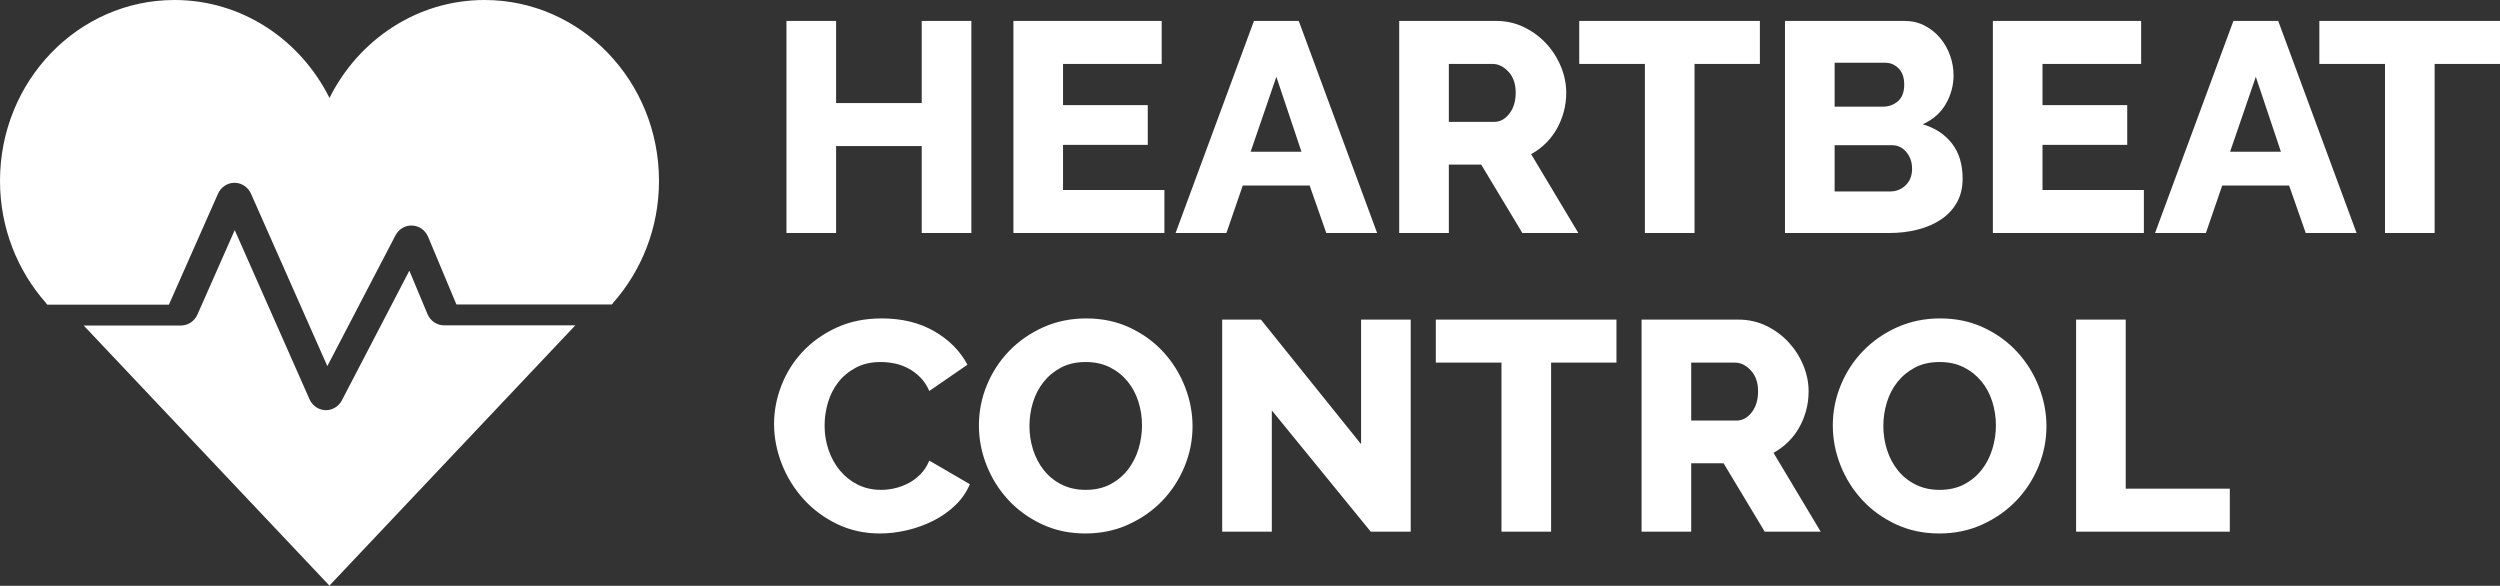<?xml version="1.0" encoding="UTF-8"?>
<svg width="239px" height="56px" viewBox="0 0 239 56" version="1.1" xmlns="http://www.w3.org/2000/svg" xmlns:xlink="http://www.w3.org/1999/xlink">
    <rect x="0" y="0" width="239" height="56" fill="#333333" stroke="none"/>
    <!-- Generator: Sketch 55 (78076) - https://sketchapp.com -->
    <title>Group 4</title>
    <desc>Created with Sketch.</desc>
    <g id="Plugin-HeartBeat" stroke="none" stroke-width="1" fill="none" fill-rule="evenodd">
        <g id="More-Optimization-V2" transform="translate(-155, -85)" fill="#FFFFFF" fill-rule="nonzero">
            <g id="Group-2" transform="translate(131, 43)">
                <g id="Group-4" transform="translate(24, 42)">
                    <g id="heartbeat-icon">
                        <path d="M42.454,31.103 C41.764,31.103 41.14,30.677 40.865,30.02 L39.134,25.877 L32.686,38.269 C32.383,38.851 31.797,39.212 31.162,39.212 C31.143,39.212 31.124,39.212 31.105,39.211 C30.448,39.189 29.861,38.784 29.588,38.164 L22.44,22 L18.875,30.069 C18.594,30.708 17.978,31.118 17.301,31.118 L8,31.118 L31.479,55.969 L31.479,56 L31.493,55.985 L31.507,56 L31.507,55.969 L55,31.103 L42.454,31.103 Z" id="Path"></path>
                        <path d="M4.403,28.997 L4.524,29.125 L16.148,29.125 L20.839,18.525 C21.122,17.885 21.739,17.475 22.418,17.475 C23.097,17.475 23.715,17.885 23.998,18.525 L31.293,35 L37.806,22.503 C38.122,21.897 38.748,21.53 39.41,21.56 C40.075,21.59 40.664,22.01 40.929,22.643 L43.635,29.11 L58.489,29.11 L58.596,28.997 L58.578,28.993 C61.315,25.912 63,21.812 63,17.295 C63,7.743 55.531,0 46.316,0 C39.862,0 34.275,3.806 31.5,9.364 C28.725,3.806 23.139,4.38815587e-15 16.684,4.38815587e-15 C7.47,4.38815587e-15 0,7.743 0,17.295 C0,21.812 1.685,25.912 4.422,28.993 L4.403,28.997 Z" id="Path"></path>
                    </g>
                    <g id="Group-2" transform="translate(74, 2)">
                        <path d="M18.862,0 L18.862,20.274 L14.117,20.274 L14.117,11.964 L5.93,11.964 L5.93,20.274 L1.186,20.274 L1.186,0 L5.93,0 L5.93,7.853 L14.117,7.853 L14.117,0 L18.862,0 Z M37.317,16.162 L37.317,20.274 L22.882,20.274 L22.882,0 L37.057,0 L37.057,4.112 L27.626,4.112 L27.626,8.052 L35.726,8.052 L35.726,11.85 L27.626,11.85 L27.626,16.162 L37.317,16.162 Z M45.879,0 L50.16,0 L57.653,20.274 L52.793,20.274 L51.202,15.734 L44.808,15.734 L43.246,20.274 L38.386,20.274 L45.879,0 Z M50.421,12.507 L48.02,5.34 L45.561,12.507 L50.421,12.507 Z M59.763,20.274 L59.763,0 L69.021,0 C69.985,0 70.877,0.2 71.697,0.6 C72.516,0.999 73.225,1.523 73.823,2.17 C74.421,2.817 74.888,3.55 75.226,4.369 C75.563,5.187 75.732,6.016 75.732,6.853 C75.732,7.481 75.655,8.086 75.501,8.666 C75.346,9.247 75.125,9.794 74.835,10.308 C74.546,10.822 74.194,11.284 73.779,11.693 C73.365,12.102 72.897,12.45 72.376,12.735 L76.889,20.274 L71.537,20.274 L67.603,13.735 L64.508,13.735 L64.508,20.274 L59.763,20.274 Z M64.508,9.652 L68.847,9.652 C69.406,9.652 69.889,9.39 70.294,8.866 C70.699,8.343 70.901,7.672 70.901,6.853 C70.901,6.016 70.67,5.349 70.207,4.854 C69.744,4.359 69.242,4.112 68.702,4.112 L64.508,4.112 L64.508,9.652 Z M94.245,4.112 L87.997,4.112 L87.997,20.274 L83.252,20.274 L83.252,4.112 L76.975,4.112 L76.975,0 L94.245,0 L94.245,4.112 Z M113.626,15.077 C113.626,15.953 113.443,16.714 113.077,17.361 C112.71,18.009 112.209,18.546 111.573,18.975 C110.936,19.403 110.194,19.727 109.345,19.946 C108.496,20.164 107.6,20.274 106.655,20.274 L96.645,20.274 L96.645,0 L108.072,0 C108.786,0 109.432,0.152 110.01,0.457 C110.589,0.761 111.081,1.156 111.486,1.642 C111.891,2.127 112.204,2.679 112.426,3.298 C112.648,3.917 112.759,4.55 112.759,5.197 C112.759,6.168 112.513,7.082 112.021,7.938 C111.529,8.795 110.791,9.442 109.808,9.88 C110.984,10.223 111.915,10.832 112.6,11.707 C113.284,12.583 113.626,13.706 113.626,15.077 Z M108.795,14.135 C108.795,13.506 108.612,12.973 108.246,12.536 C107.879,12.098 107.416,11.879 106.857,11.879 L101.39,11.879 L101.39,16.305 L106.655,16.305 C107.272,16.305 107.783,16.105 108.188,15.705 C108.593,15.305 108.795,14.782 108.795,14.135 Z M101.39,3.998 L101.39,8.195 L106.047,8.195 C106.568,8.195 107.031,8.024 107.436,7.681 C107.841,7.339 108.043,6.806 108.043,6.082 C108.043,5.416 107.865,4.902 107.508,4.54 C107.151,4.179 106.722,3.998 106.221,3.998 L101.39,3.998 Z M130.954,16.162 L130.954,20.274 L116.518,20.274 L116.518,0 L130.693,0 L130.693,4.112 L121.263,4.112 L121.263,8.052 L129.363,8.052 L129.363,11.85 L121.263,11.85 L121.263,16.162 L130.954,16.162 Z M139.515,0 L143.797,0 L151.289,20.274 L146.429,20.274 L144.838,15.734 L138.445,15.734 L136.883,20.274 L132.023,20.274 L139.515,0 Z M144.057,12.507 L141.656,5.34 L139.197,12.507 L144.057,12.507 Z M165,4.112 L158.751,4.112 L158.751,20.274 L154.007,20.274 L154.007,4.112 L147.729,4.112 L147.729,0 L165,0 L165,4.112 Z M0,38.52 C0,37.302 0.231,36.088 0.694,34.88 C1.157,33.671 1.832,32.591 2.719,31.639 C3.606,30.687 4.686,29.916 5.959,29.326 C7.232,28.736 8.679,28.441 10.299,28.441 C12.227,28.441 13.9,28.85 15.318,29.668 C16.735,30.487 17.791,31.553 18.486,32.867 L14.841,35.379 C14.609,34.846 14.315,34.404 13.958,34.052 C13.601,33.699 13.211,33.414 12.787,33.195 C12.362,32.976 11.928,32.824 11.485,32.738 C11.041,32.652 10.607,32.61 10.183,32.61 C9.277,32.61 8.486,32.79 7.811,33.152 C7.136,33.514 6.576,33.98 6.133,34.551 C5.689,35.122 5.361,35.77 5.149,36.493 C4.937,37.216 4.831,37.949 4.831,38.692 C4.831,39.491 4.956,40.262 5.207,41.005 C5.458,41.747 5.82,42.404 6.292,42.975 C6.765,43.546 7.333,43.998 7.999,44.331 C8.664,44.664 9.412,44.831 10.241,44.831 C10.665,44.831 11.104,44.779 11.557,44.674 C12.01,44.569 12.444,44.407 12.859,44.189 C13.274,43.97 13.654,43.684 14.002,43.332 C14.349,42.98 14.628,42.547 14.841,42.033 L18.717,44.288 C18.408,45.031 17.95,45.697 17.343,46.287 C16.735,46.877 16.036,47.372 15.246,47.772 C14.455,48.172 13.616,48.476 12.729,48.686 C11.842,48.895 10.974,49 10.125,49 C8.64,49 7.276,48.7 6.032,48.101 C4.788,47.501 3.717,46.706 2.821,45.716 C1.924,44.726 1.229,43.603 0.738,42.347 C0.246,41.09 0,39.815 0,38.52 Z M29.767,49 C28.243,49 26.854,48.705 25.601,48.115 C24.347,47.525 23.277,46.749 22.39,45.788 C21.503,44.826 20.813,43.727 20.321,42.49 C19.829,41.252 19.584,39.977 19.584,38.663 C19.584,37.331 19.839,36.046 20.35,34.808 C20.861,33.571 21.575,32.481 22.491,31.539 C23.407,30.596 24.492,29.845 25.745,29.283 C26.999,28.721 28.368,28.441 29.853,28.441 C31.377,28.441 32.765,28.736 34.019,29.326 C35.273,29.916 36.343,30.696 37.23,31.667 C38.117,32.638 38.802,33.742 39.284,34.98 C39.766,36.217 40.007,37.473 40.007,38.749 C40.007,40.081 39.752,41.366 39.241,42.604 C38.73,43.841 38.021,44.931 37.114,45.873 C36.208,46.816 35.128,47.572 33.874,48.143 C32.621,48.714 31.252,49 29.767,49 Z M24.415,38.72 C24.415,39.501 24.53,40.257 24.762,40.99 C24.993,41.723 25.336,42.375 25.789,42.946 C26.242,43.517 26.806,43.974 27.481,44.317 C28.156,44.66 28.928,44.831 29.795,44.831 C30.702,44.831 31.493,44.65 32.168,44.288 C32.843,43.927 33.402,43.456 33.846,42.875 C34.289,42.294 34.622,41.638 34.844,40.905 C35.065,40.172 35.176,39.425 35.176,38.663 C35.176,37.883 35.061,37.126 34.829,36.393 C34.598,35.66 34.251,35.013 33.788,34.451 C33.325,33.89 32.761,33.442 32.095,33.109 C31.43,32.776 30.663,32.61 29.795,32.61 C28.889,32.61 28.103,32.786 27.438,33.138 C26.772,33.49 26.213,33.952 25.76,34.523 C25.307,35.094 24.969,35.746 24.747,36.479 C24.526,37.212 24.415,37.959 24.415,38.72 Z M47.586,37.235 L47.586,48.829 L42.841,48.829 L42.841,28.555 L46.544,28.555 L56.12,40.462 L56.12,28.555 L60.864,28.555 L60.864,48.829 L57.045,48.829 L47.586,37.235 Z M80.534,32.667 L74.286,32.667 L74.286,48.829 L69.541,48.829 L69.541,32.667 L63.264,32.667 L63.264,28.555 L80.534,28.555 L80.534,32.667 Z M82.934,48.829 L82.934,28.555 L92.191,28.555 C93.156,28.555 94.048,28.755 94.867,29.154 C95.687,29.554 96.396,30.078 96.994,30.725 C97.591,31.372 98.059,32.105 98.397,32.924 C98.734,33.742 98.903,34.57 98.903,35.408 C98.903,36.036 98.826,36.641 98.671,37.221 C98.517,37.802 98.295,38.349 98.006,38.863 C97.717,39.377 97.365,39.839 96.95,40.248 C96.536,40.657 96.068,41.005 95.547,41.29 L100.06,48.829 L94.708,48.829 L90.774,42.29 L87.679,42.29 L87.679,48.829 L82.934,48.829 Z M87.679,38.206 L92.018,38.206 C92.577,38.206 93.059,37.945 93.464,37.421 C93.869,36.898 94.072,36.226 94.072,35.408 C94.072,34.57 93.84,33.904 93.378,33.409 C92.915,32.914 92.413,32.667 91.873,32.667 L87.679,32.667 L87.679,38.206 Z M111.399,49 C109.875,49 108.487,48.705 107.233,48.115 C105.98,47.525 104.909,46.749 104.022,45.788 C103.135,44.826 102.446,43.727 101.954,42.49 C101.462,41.252 101.216,39.977 101.216,38.663 C101.216,37.331 101.472,36.046 101.983,34.808 C102.494,33.571 103.207,32.481 104.123,31.539 C105.039,30.596 106.124,29.845 107.378,29.283 C108.631,28.721 110.001,28.441 111.486,28.441 C113.009,28.441 114.398,28.736 115.652,29.326 C116.905,29.916 117.975,30.696 118.863,31.667 C119.75,32.638 120.434,33.742 120.917,34.98 C121.399,36.217 121.64,37.473 121.64,38.749 C121.64,40.081 121.384,41.366 120.873,42.604 C120.362,43.841 119.653,44.931 118.747,45.873 C117.84,46.816 116.76,47.572 115.507,48.143 C114.253,48.714 112.884,49 111.399,49 Z M106.047,38.72 C106.047,39.501 106.163,40.257 106.394,40.99 C106.626,41.723 106.968,42.375 107.421,42.946 C107.874,43.517 108.439,43.974 109.114,44.317 C109.789,44.66 110.56,44.831 111.428,44.831 C112.334,44.831 113.125,44.65 113.8,44.288 C114.475,43.927 115.034,43.456 115.478,42.875 C115.922,42.294 116.254,41.638 116.476,40.905 C116.698,40.172 116.809,39.425 116.809,38.663 C116.809,37.883 116.693,37.126 116.462,36.393 C116.23,35.66 115.883,35.013 115.42,34.451 C114.957,33.89 114.393,33.442 113.728,33.109 C113.062,32.776 112.296,32.61 111.428,32.61 C110.521,32.61 109.736,32.786 109.07,33.138 C108.405,33.49 107.846,33.952 107.392,34.523 C106.939,35.094 106.602,35.746 106.38,36.479 C106.158,37.212 106.047,37.959 106.047,38.72 Z M124.474,48.829 L124.474,28.555 L129.218,28.555 L129.218,44.717 L139.169,44.717 L139.169,48.829 L124.474,48.829 Z" id="HEARTBEATCONTROL"></path>
                    </g>
                </g>
            </g>
        </g>
    </g>
</svg>
